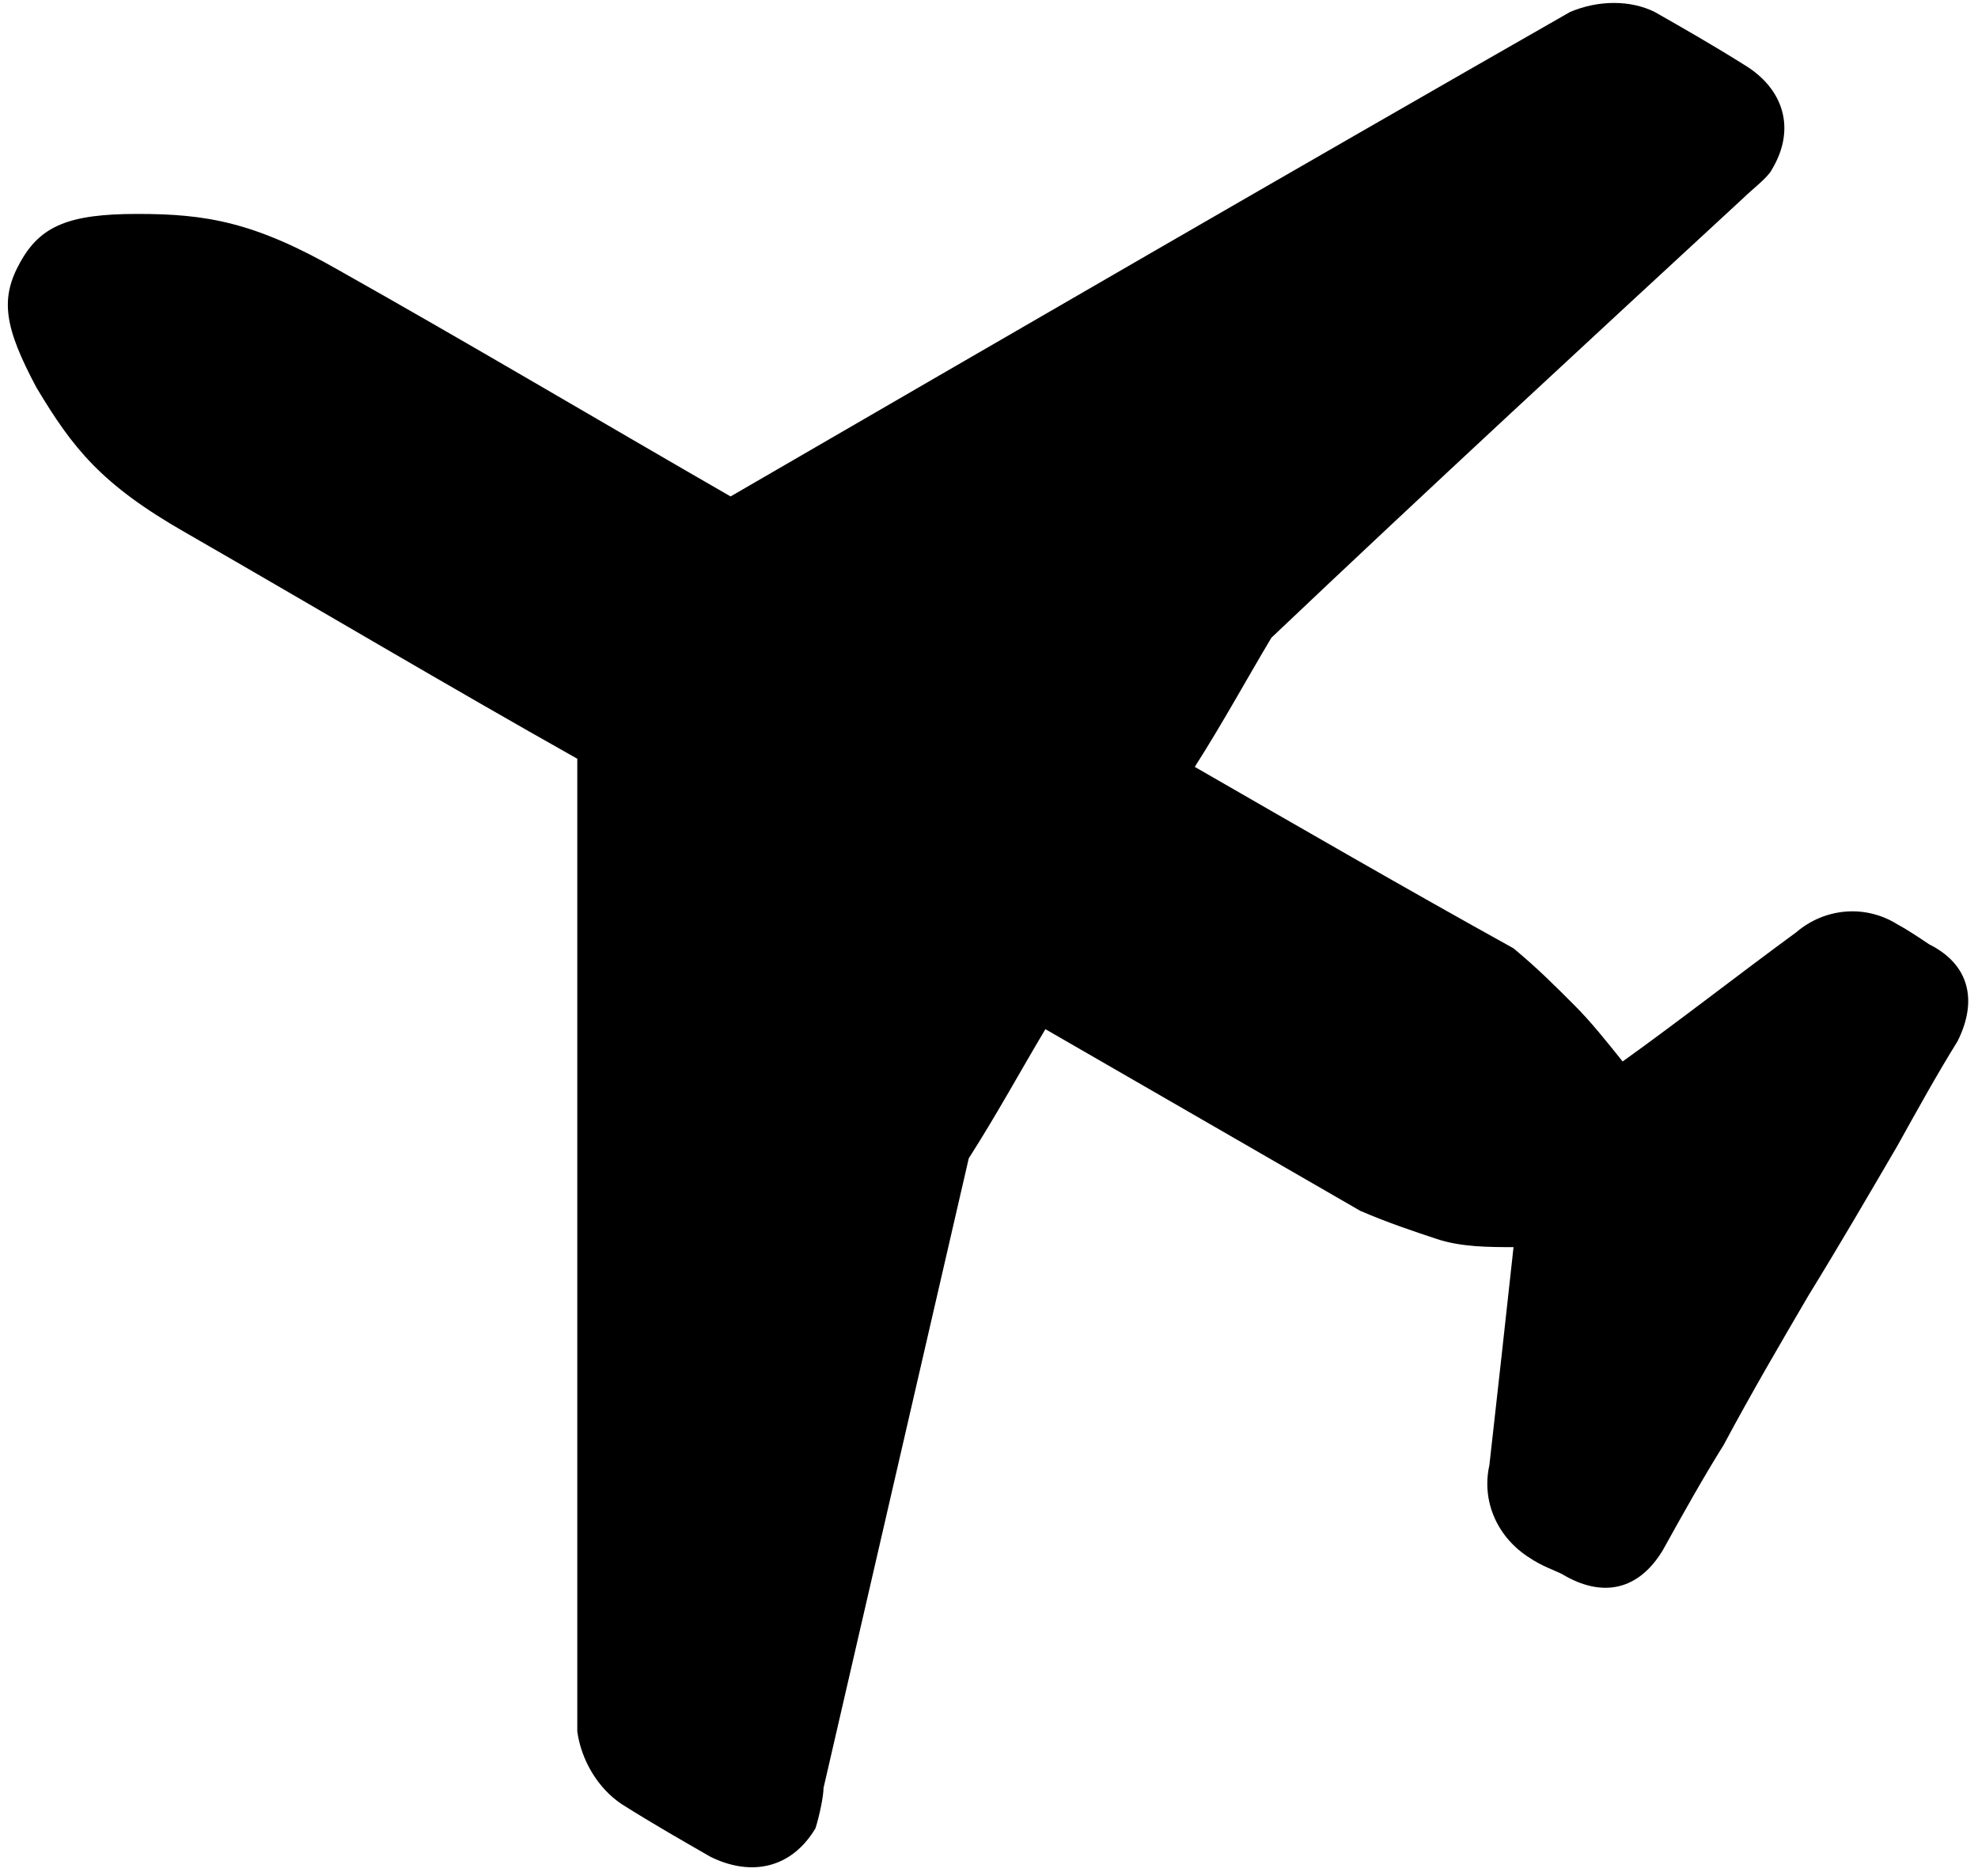 <?xml version="1.0" encoding="UTF-8"?>
<!DOCTYPE svg PUBLIC '-//W3C//DTD SVG 1.0//EN'
          'http://www.w3.org/TR/2001/REC-SVG-20010904/DTD/svg10.dtd'>
<svg height="95.7" preserveAspectRatio="xMidYMid meet" version="1.0" viewBox="-0.4 2.3 100.9 95.7" width="100.9" xmlns="http://www.w3.org/2000/svg" xmlns:xlink="http://www.w3.org/1999/xlink" zoomAndPan="magnify"
><g id="change1_1"
  ><path clip-rule="evenodd" d="M0.632,15.677c1.025-1.849,2.471-2.465,5.973-2.465 s5.968,0.403,10.293,2.88c6.59,3.709,13.179,7.62,19.97,11.531c14.209-8.237,28.408-16.474,42.819-24.71 c1.446-0.617,3.094-0.617,4.326,0c1.445,0.823,2.892,1.647,4.538,2.678c2.057,1.232,2.673,3.294,1.435,5.356 c-0.201,0.409-1.031,1.031-1.435,1.435c-8.034,7.418-16.059,14.826-24.094,22.446c-1.232,2.057-2.465,4.326-3.91,6.59 c5.356,3.082,10.701,6.175,16.26,9.256c1.244,1.037,2.062,1.86,3.093,2.891c0.824,0.818,1.647,1.849,2.472,2.88 c2.88-2.062,5.766-4.325,8.853-6.588c1.44-1.233,3.502-1.44,5.149-0.415c0.409,0.213,1.031,0.622,1.642,1.031 c2.062,1.031,2.472,2.885,1.44,4.941c-1.025,1.647-2.051,3.503-3.082,5.357c-1.445,2.471-2.88,4.941-4.527,7.62 c-1.445,2.471-2.892,4.941-4.325,7.62c-1.031,1.647-2.062,3.491-3.094,5.352c-1.232,2.056-3.081,2.471-5.144,1.232 c-0.414-0.208-1.03-0.409-1.647-0.824c-1.646-1.03-2.477-2.88-2.062-4.734c0.415-3.704,0.829-7.413,1.232-11.122 c-1.232,0-2.667,0-3.911-0.415c-1.232-0.409-2.465-0.817-3.905-1.435c-5.351-3.093-10.707-6.174-16.064-9.268 c-1.232,2.062-2.464,4.326-3.91,6.59c-2.472,10.707-4.942,21.415-7.408,32.117c0,0.415-0.213,1.445-0.414,2.062 c-1.232,2.057-3.295,2.466-5.356,1.446c-1.44-0.829-2.88-1.647-4.527-2.685c-1.233-0.823-2.062-2.258-2.264-3.703V41.003 c-6.59-3.709-13.179-7.62-19.976-11.531c-4.32-2.465-5.766-4.319-7.615-7.407C-0.191,18.972-0.404,17.532,0.632,15.677" fill-rule="evenodd"
  /></g
></svg
>
